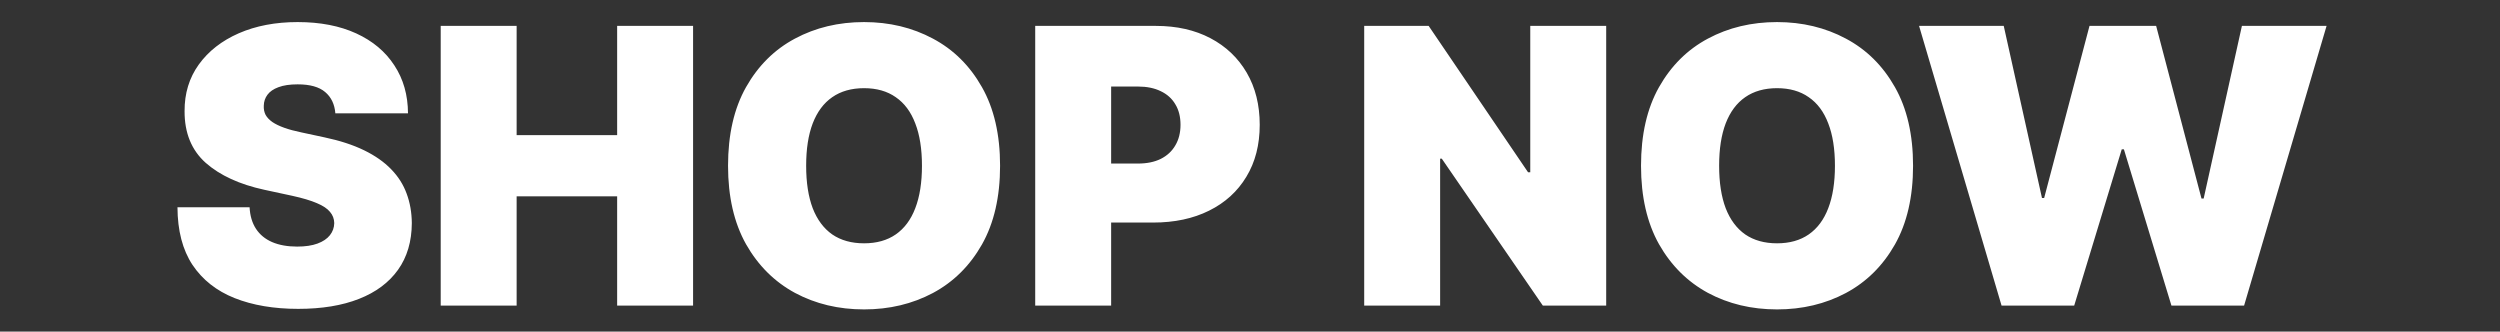 <svg xmlns="http://www.w3.org/2000/svg" fill="none" viewBox="0 0 8451 1121" height="1121" width="8451">
<rect x="0" y="0" width="8451" height="1121" fill="#333333" stroke="none"/>
<path fill="white" d="M1133.6 383C1131.13 352.223 1119.59 328.218 1098.97 310.983C1078.66 293.748 1047.73 285.131 1006.18 285.131C979.714 285.131 958.017 288.362 941.089 294.825C924.47 300.981 912.16 309.444 904.158 320.216C896.156 330.988 892.001 343.298 891.693 357.148C891.078 368.535 893.078 378.845 897.695 388.078C902.619 397.003 910.313 405.159 920.777 412.545C931.241 419.624 944.629 426.087 960.94 431.935C977.252 437.782 996.641 443.014 1019.11 447.631L1096.66 464.25C1148.98 475.33 1193.76 489.948 1231 508.107C1268.24 526.265 1298.71 547.654 1322.41 572.276C1346.11 596.589 1363.5 623.98 1374.58 654.449C1385.96 684.918 1391.81 718.156 1392.12 754.165C1391.81 816.333 1376.27 868.961 1345.49 912.048C1314.72 955.135 1270.71 987.912 1213.46 1010.38C1156.53 1032.85 1088.05 1044.08 1008.03 1044.08C925.855 1044.08 854.146 1031.92 792.901 1007.61C731.963 983.296 684.567 945.902 650.713 895.429C617.167 844.648 600.24 779.709 599.932 700.614H843.682C845.221 729.544 852.453 753.857 865.379 773.554C878.305 793.251 896.464 808.178 919.854 818.334C943.552 828.49 971.712 833.568 1004.34 833.568C1031.73 833.568 1054.65 830.183 1073.12 823.412C1091.59 816.641 1105.59 807.254 1115.13 795.251C1124.67 783.249 1129.6 769.553 1129.9 754.165C1129.6 739.7 1124.83 727.081 1115.59 716.31C1106.67 705.23 1091.89 695.382 1071.27 686.764C1050.65 677.839 1022.8 669.529 987.716 661.835L893.54 641.523C809.828 623.365 743.812 593.05 695.493 550.578C647.482 507.799 623.63 449.477 623.938 375.614C623.63 315.599 639.634 263.125 671.949 218.192C704.572 172.95 749.66 137.711 807.212 112.474C865.072 87.238 931.395 74.619 1006.18 74.619C1082.51 74.619 1148.52 87.391 1204.23 112.936C1259.93 138.481 1302.87 174.489 1333.03 220.962C1363.5 267.126 1378.89 321.139 1379.19 383H1133.6ZM1489.76 1033V87.545H1746.43V456.864H2086.21V87.545H2342.88V1033H2086.21V663.682H1746.43V1033H1489.76ZM3380.67 560.273C3380.67 665.528 3360.2 754.319 3319.27 826.643C3278.34 898.661 3223.09 953.289 3153.54 990.528C3083.98 1027.46 3006.42 1045.93 2920.87 1045.93C2834.69 1045.93 2756.83 1027.31 2687.27 990.067C2618.02 952.519 2562.93 897.737 2522 825.72C2481.38 753.395 2461.06 664.913 2461.06 560.273C2461.06 455.017 2481.38 366.381 2522 294.364C2562.93 222.039 2618.02 167.41 2687.27 130.479C2756.83 93.239 2834.69 74.619 2920.87 74.619C3006.42 74.619 3083.98 93.239 3153.54 130.479C3223.09 167.41 3278.34 222.039 3319.27 294.364C3360.2 366.381 3380.67 455.017 3380.67 560.273ZM3116.6 560.273C3116.6 503.644 3109.06 455.94 3093.98 417.162C3079.21 378.076 3057.21 348.53 3027.97 328.526C2999.04 308.213 2963.34 298.057 2920.87 298.057C2878.39 298.057 2842.54 308.213 2813.3 328.526C2784.37 348.53 2762.37 378.076 2747.29 417.162C2732.51 455.94 2725.13 503.644 2725.13 560.273C2725.13 616.901 2732.51 664.759 2747.29 703.845C2762.37 742.624 2784.37 772.169 2813.3 792.482C2842.54 812.486 2878.39 822.489 2920.87 822.489C2963.34 822.489 2999.04 812.486 3027.97 792.482C3057.21 772.169 3079.21 742.624 3093.98 703.845C3109.06 664.759 3116.6 616.901 3116.6 560.273ZM3499.43 1033V87.545H3907.52C3977.69 87.545 4039.09 101.395 4091.72 129.094C4144.35 156.793 4185.28 195.725 4214.52 245.891C4243.76 296.056 4258.37 354.686 4258.37 421.778C4258.37 489.487 4243.29 548.116 4213.13 597.666C4183.28 647.216 4141.27 685.379 4087.1 712.155C4033.24 738.93 3970.31 752.318 3898.29 752.318H3654.54V552.886H3846.58C3876.75 552.886 3902.44 547.654 3923.68 537.19C3945.22 526.419 3961.69 511.184 3973.08 491.487C3984.77 471.79 3990.62 448.554 3990.62 421.778C3990.62 394.695 3984.77 371.613 3973.08 352.531C3961.69 333.142 3945.22 318.369 3923.68 308.213C3902.44 297.749 3876.75 292.517 3846.58 292.517H3756.1V1033H3499.43ZM5429.57 87.545V1033H5215.37L4873.75 536.267H4868.21V1033H4611.54V87.545H4829.43L5165.51 582.432H5172.9V87.545H5429.57ZM6466.9 560.273C6466.9 665.528 6446.43 754.319 6405.5 826.643C6364.57 898.661 6309.32 953.289 6239.77 990.528C6170.21 1027.46 6092.65 1045.93 6007.1 1045.93C5920.92 1045.93 5843.06 1027.31 5773.5 990.067C5704.26 952.519 5649.17 897.737 5608.23 825.72C5567.61 753.395 5547.3 664.913 5547.3 560.273C5547.3 455.017 5567.61 366.381 5608.23 294.364C5649.17 222.039 5704.26 167.41 5773.5 130.479C5843.06 93.239 5920.92 74.619 6007.1 74.619C6092.65 74.619 6170.21 93.239 6239.77 130.479C6309.32 167.41 6364.57 222.039 6405.5 294.364C6446.43 366.381 6466.9 455.017 6466.9 560.273ZM6202.83 560.273C6202.83 503.644 6195.29 455.94 6180.21 417.162C6165.44 378.076 6143.44 348.53 6114.2 328.526C6085.27 308.213 6049.57 298.057 6007.1 298.057C5964.62 298.057 5928.77 308.213 5899.53 328.526C5870.6 348.53 5848.6 378.076 5833.52 417.162C5818.74 455.94 5811.36 503.644 5811.36 560.273C5811.36 616.901 5818.74 664.759 5833.52 703.845C5848.6 742.624 5870.6 772.169 5899.53 792.482C5928.77 812.486 5964.62 822.489 6007.1 822.489C6049.57 822.489 6085.27 812.486 6114.2 792.482C6143.44 772.169 6165.44 742.624 6180.21 703.845C6195.29 664.759 6202.83 616.901 6202.83 560.273ZM6766.05 1033L6487.21 87.545H6773.43L6902.69 669.222H6910.08L7063.35 87.545H7288.63L7441.9 671.068H7449.28L7578.55 87.545H7864.77L7585.93 1033H7340.33L7179.68 504.875H7172.3L7011.64 1033H6766.05Z"></path>
</svg>
